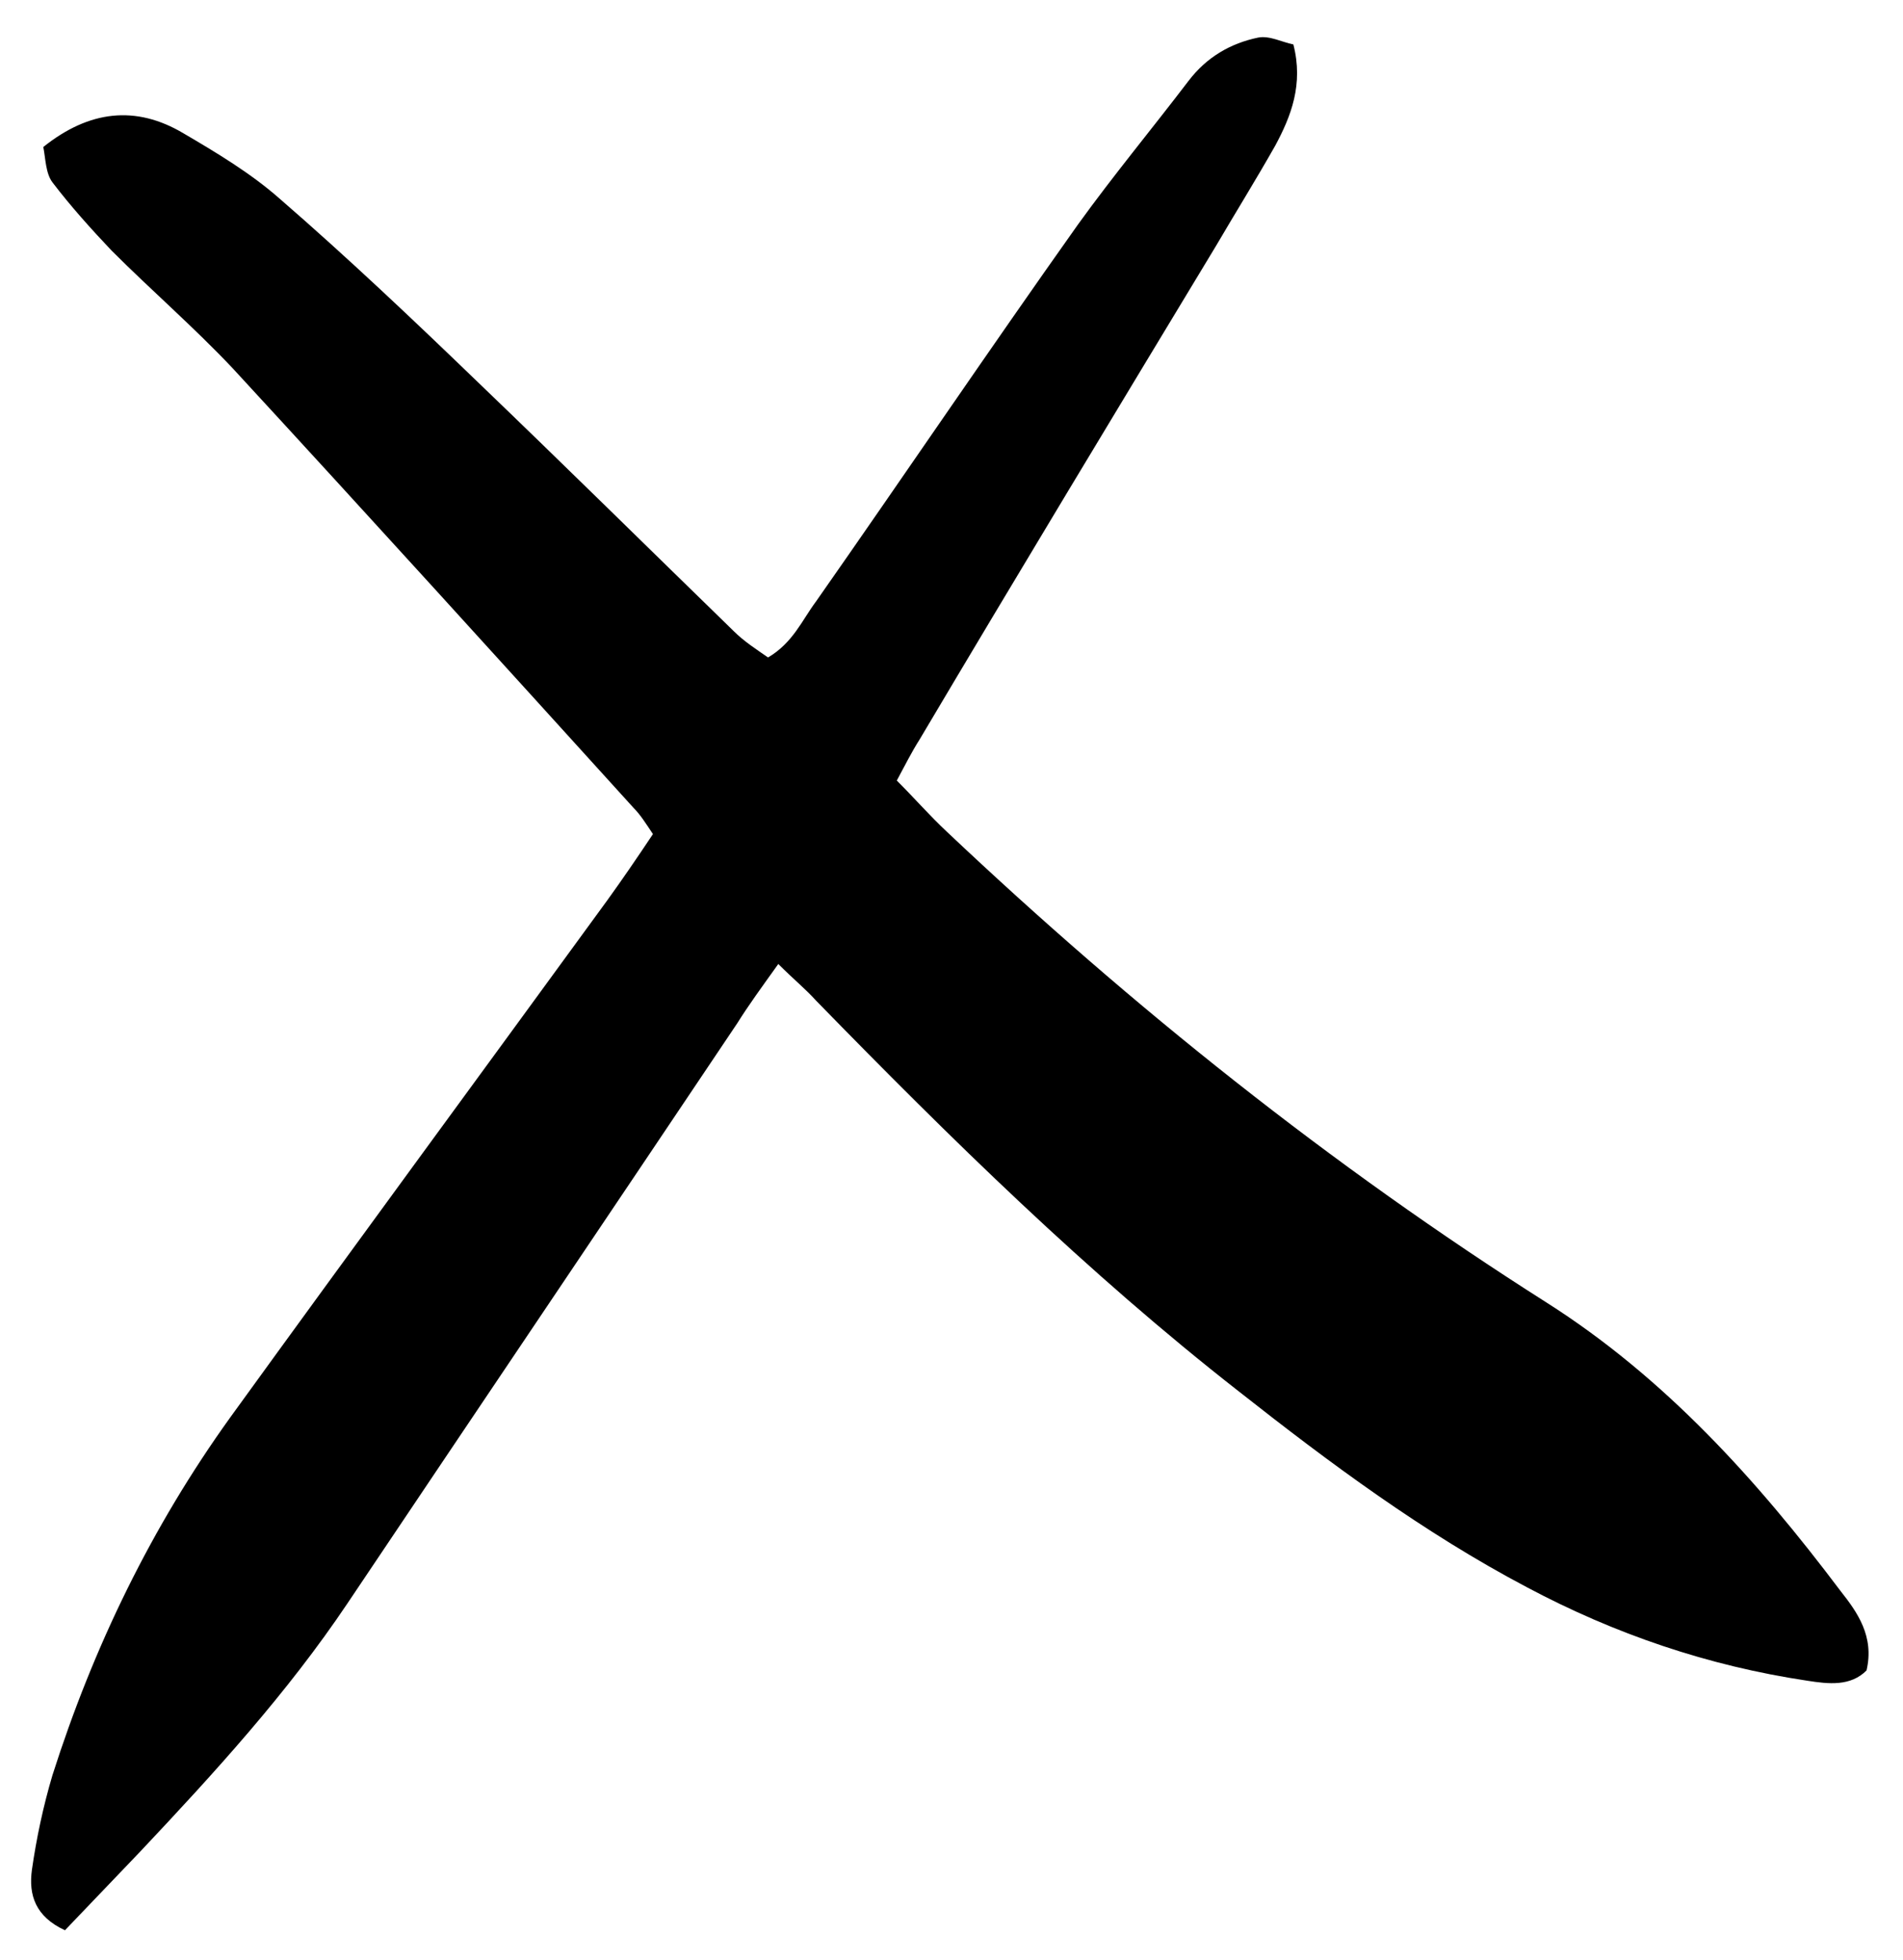 <?xml version="1.0" encoding="utf-8"?>
<!-- Generator: Adobe Illustrator 26.5.0, SVG Export Plug-In . SVG Version: 6.00 Build 0)  -->
<svg version="1.0" id="레이어_1" xmlns="http://www.w3.org/2000/svg" xmlns:xlink="http://www.w3.org/1999/xlink" x="0px"
	 y="0px" viewBox="0 0 167 172" style="enable-background:new 0 0 167 172;" xml:space="preserve">
<path d="M68.3,84.6c-1.5,2.1-2.6,3.6-3.6,5.2c-11.4,17-22.8,33.9-34.2,50.9c-5.3,7.9-11.7,14.9-18.2,21.8c-2.2,2.3-4.4,4.6-6.6,6.9
	c-2.6-1.2-3.2-3.1-2.9-5.3c0.4-2.8,1-5.6,1.8-8.3c3.6-11.3,8.7-21.8,15.6-31.4c11-15.2,22.1-30.3,33.1-45.4c1.3-1.8,2.6-3.7,4-5.8
	c-0.6-0.9-1.1-1.7-1.7-2.3C43.9,58,32.2,45.1,20.4,32.3C17,28.7,13.3,25.5,9.8,22c-1.8-1.9-3.6-3.9-5.2-6c-0.6-0.8-0.6-2.1-0.8-3.1
	c4-3.2,8.1-3.7,12.3-1.2c2.9,1.7,5.9,3.5,8.4,5.7c6,5.2,11.8,10.7,17.5,16.2c7.5,7.2,14.9,14.5,22.4,21.8c0.9,0.9,2,1.6,3,2.3
	c2.2-1.3,3-3.3,4.2-4.9c7.7-11,15.2-22.1,23-33.1c3.1-4.3,6.5-8.4,9.7-12.6c1.6-2.1,3.7-3.3,6.1-3.8c1-0.2,2.1,0.4,3.1,0.6
	c0.9,3.5-0.2,6.3-1.6,8.9c-1.7,3-3.5,5.9-5.2,8.8C98,36,89.3,50.4,80.7,64.9c-0.7,1.1-1.3,2.3-2,3.6c1.6,1.6,2.9,3.1,4.4,4.5
	c16.3,15.4,33.7,29.3,52.6,41.3c10.4,6.6,18.5,15.6,25.8,25.3c1.5,1.9,3,4,2.3,7c-1.4,1.4-3.3,1.2-5.2,0.9
	c-8.7-1.3-16.9-4.1-24.6-8.2c-9.1-4.8-17.3-10.9-25.3-17.2c-13.3-10.4-25.3-22.2-37.1-34.3C70.7,86.8,69.7,86,68.3,84.6z"/>
</svg>

